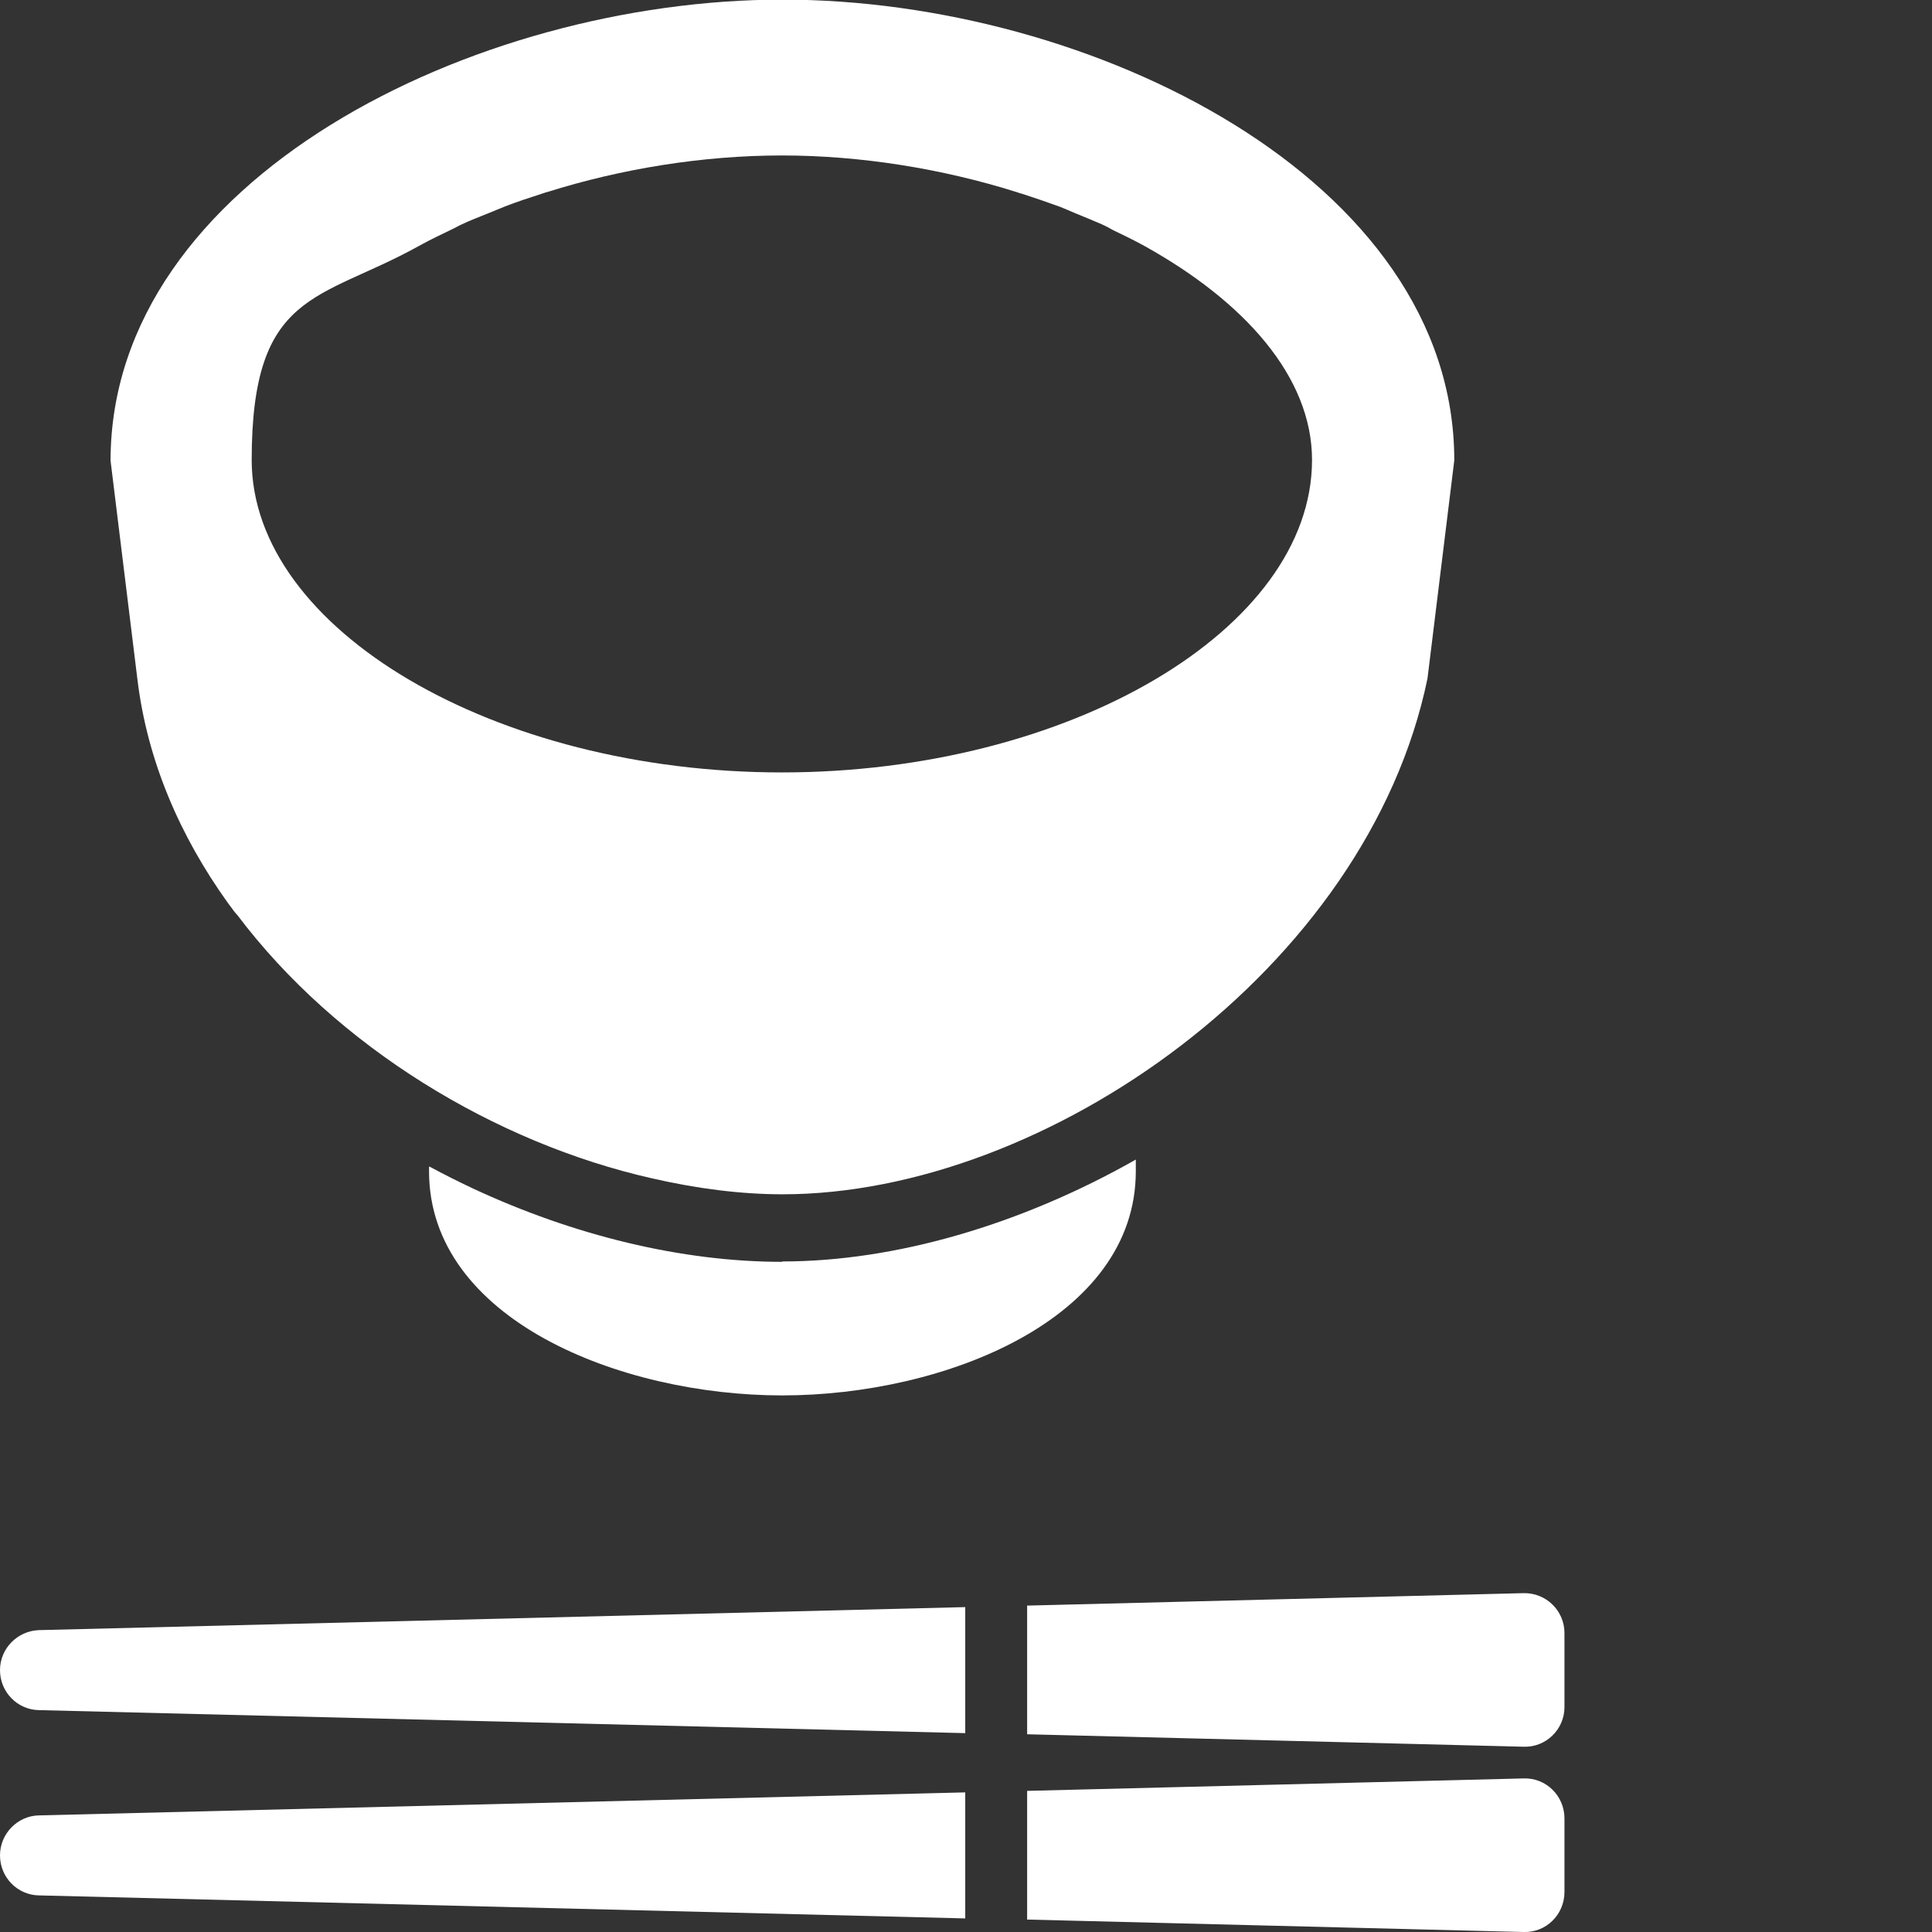 <?xml version="1.0" encoding="UTF-8"?>
<svg id="_x31_0" xmlns="http://www.w3.org/2000/svg" version="1.1" viewBox="0 0 512 512">
  <rect x="0" y="0" width="512" height="512" fill="#333333" stroke="none"/>
  <!-- Generator: Adobe Illustrator 29.5.1, SVG Export Plug-In . SVG Version: 2.1.0 Build 141)  -->
  <defs>
    <style>
      .st0 {
        fill: #fff;
      }
    </style>
  </defs>
  <path class="st0" d="M255.8,425.9l-245.5,6.1c-5.6.2-10.3,4.8-10.3,10.6s4.6,10.5,10.3,10.6l245.5,6.1v-33.1s0,0,0,0v-.2Z"/>
  <path class="st0" d="M403.8,422.2l-131.6,3.3v34.1l131.6,3.3c5.9.2,10.8-4.6,10.8-10.5v-19.6c0-6-4.9-10.7-10.8-10.6Z"/>
  <path class="st0" d="M255.8,475.2v-.2l-245.5,6.1c-5.6.1-10.3,4.8-10.3,10.6s4.6,10.5,10.3,10.6l245.5,6.1v-33.1s0,0,0,0h0Z"/>
  <path class="st0" d="M403.8,471.3l-131.6,3.3v34.1l131.6,3.3c5.9.2,10.8-4.6,10.8-10.6v-19.5c0-6-4.9-10.8-10.8-10.6Z"/>
  <path class="st0" d="M207.3,334.4c-26.7,0-55.3-7-82.1-19.5-3.8-1.8-7.6-3.7-11.3-5.7h0c0,0-.1,0-.2,0v1.2c0,39.2,50.6,59.4,93.6,59.4s93.7-20.2,93.7-59.4v-2.9c0,0,0,0,0,0v-.2c-30.5,17.3-63.8,27-93.7,27Z"/>
  <path class="st0" d="M60.4,239.3c.3.4.6.8.9,1.2.5.7,1,1.4,1.6,2,26.3,34.9,68.3,60.4,110,69.8,11.8,2.7,23.4,4.2,34.5,4.2,69.8,0,155-59.7,170.9-136.7l7.1-57.8c0-74.5-96.2-122.1-178-122.1S29.3,47.6,29.3,122.1l7.1,57.8c2.6,21.7,11.3,41.7,24,59.4ZM270.7,51.3c3.4,1.1,6.9,2.3,10.2,3.5,1.3.5,2.6,1.1,3.8,1.6,2.4,1,4.9,2,7.2,3,1.1.5,2.1,1,3.1,1.6,2.5,1.2,5,2.4,7.4,3.7.4.2.7.4,1.1.6,26.2,14.6,44.2,34.5,44.2,56.6,0,44.9-64.4,82.8-140.5,82.8s-140.5-37.9-140.5-82.8,17.9-42.1,44.1-56.6c.4-.2.7-.4,1.1-.6,2.4-1.3,4.9-2.5,7.4-3.7,1.1-.5,2.1-1.1,3.2-1.6,2.3-1.1,4.8-2,7.2-3,1.3-.5,2.6-1.1,3.9-1.6,3.3-1.3,6.7-2.4,10.1-3.5.4-.1.8-.3,1.3-.4,19.7-6.2,41.3-9.7,62.2-9.7s42.5,3.5,62.2,9.7c.4.1.8.3,1.2.4Z"/>
</svg>